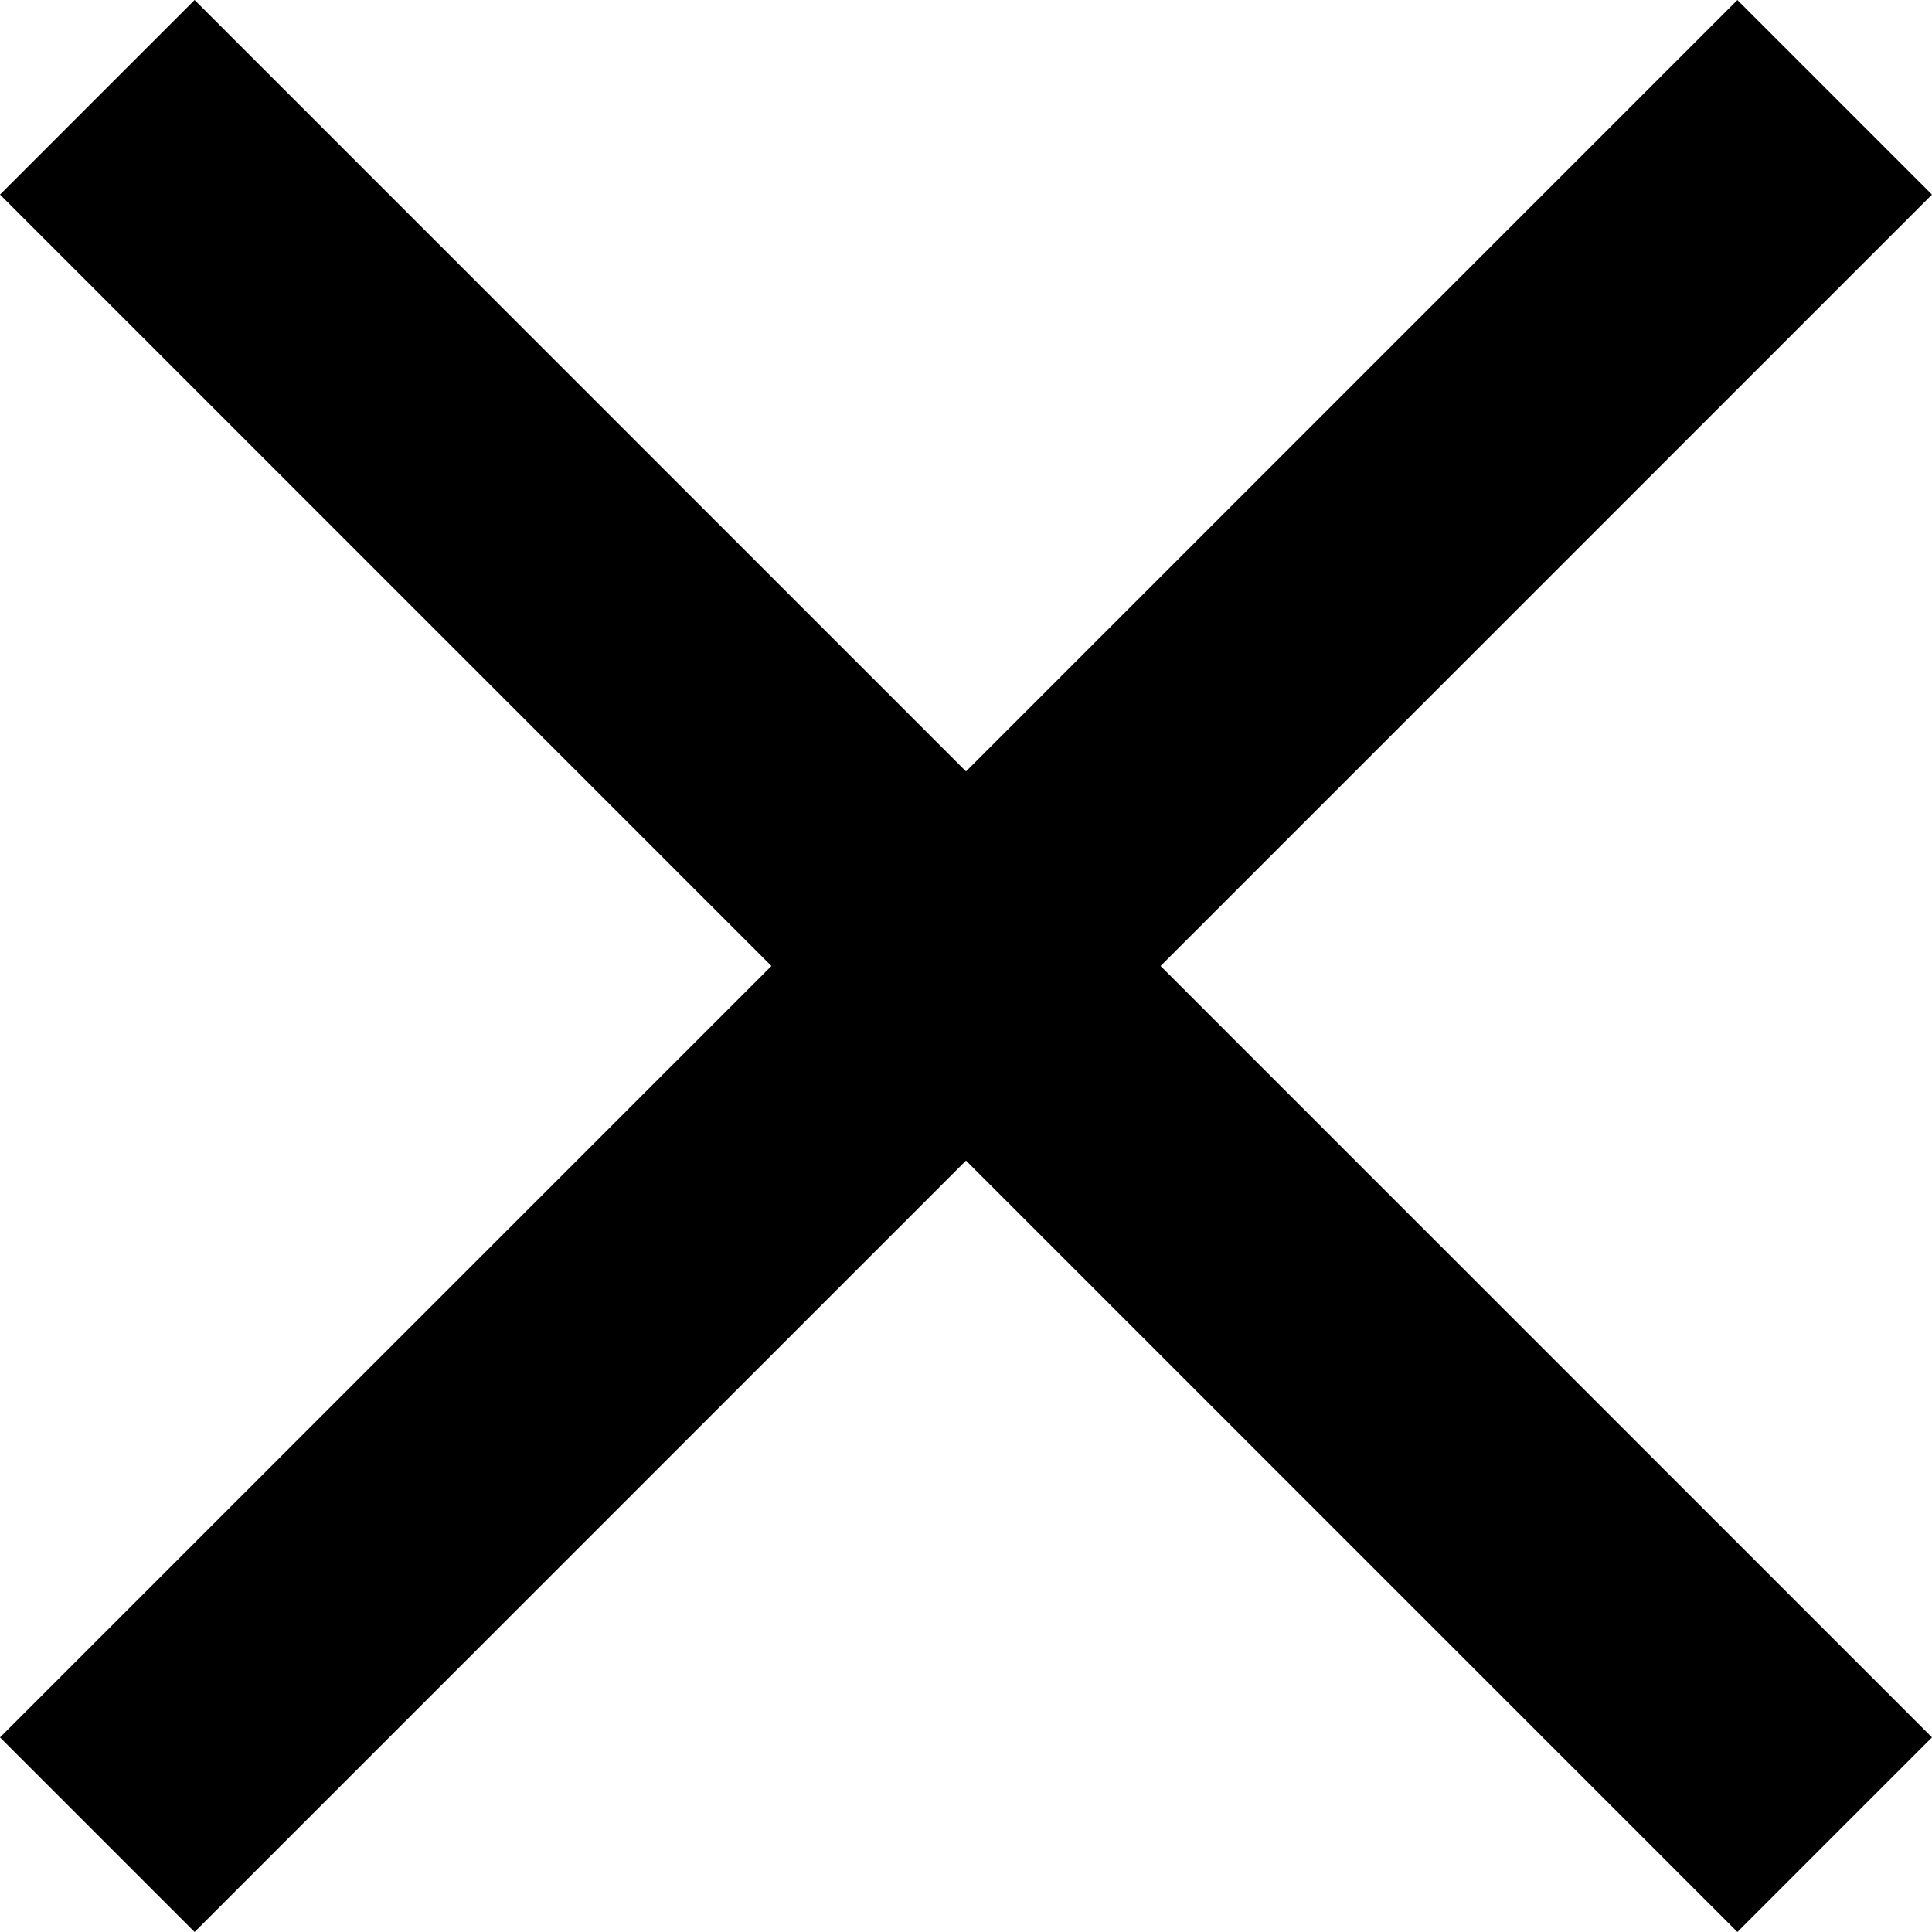 <svg width="50" height="50" viewBox="0 0 50 50" fill="none" xmlns="http://www.w3.org/2000/svg">
<path d="M50 5.036L44.964 0L25 19.964L5.036 0L0 5.036L19.964 25L0 44.964L5.036 50L25 30.036L44.964 50L50 44.964L30.036 25L50 5.036Z" fill="#000"/>
</svg>
